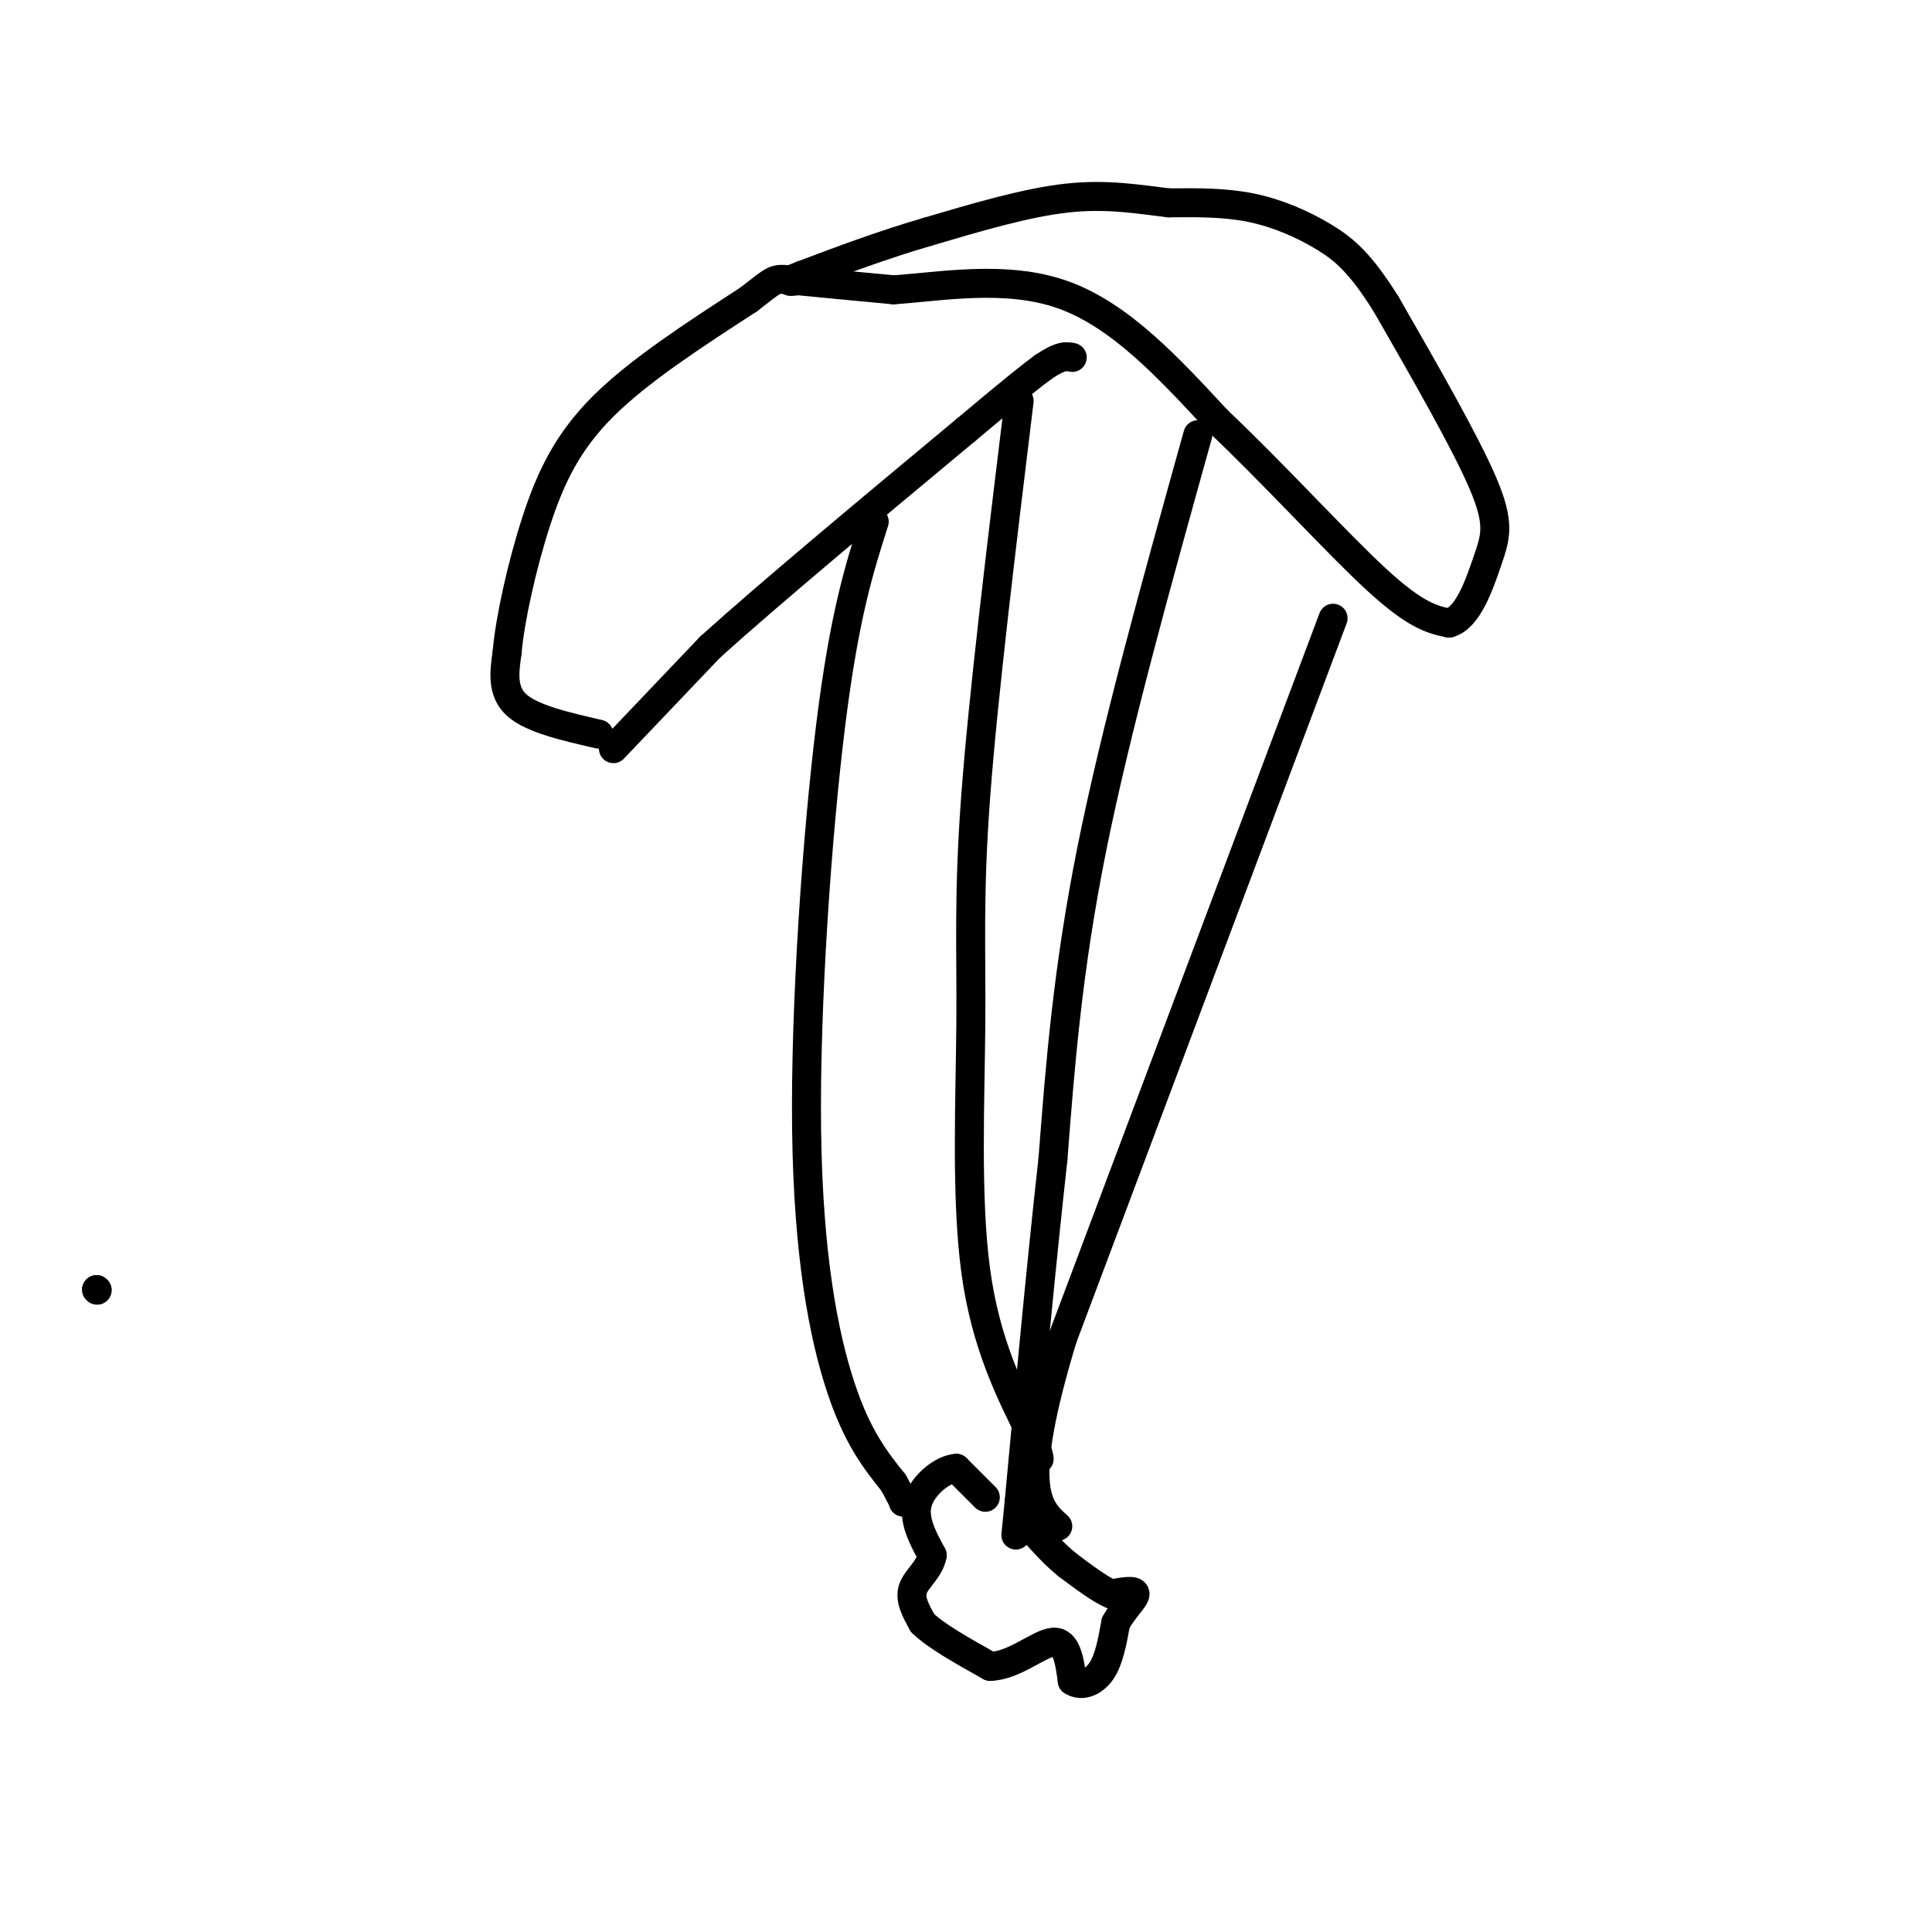 <svg viewBox='0 0 400 400' version='1.1' xmlns='http://www.w3.org/2000/svg' xmlns:xlink='http://www.w3.org/1999/xlink'><g fill='none' stroke='#000000' stroke-width='6' stroke-linecap='round' stroke-linejoin='round'><path d='M20,267c0.000,0.000 0.100,0.100 0.1,0.1'/><path d='M20,267c0.000,0.000 0.100,0.100 0.1,0.1'/><path d='M127,155c0.000,0.000 20.000,-21.000 20,-21'/><path d='M147,134c12.167,-11.000 32.583,-28.000 53,-45'/><path d='M200,89c11.500,-9.667 13.750,-11.333 16,-13'/><path d='M216,76c3.667,-2.500 4.833,-2.250 6,-2'/><path d='M124,152c-6.917,-1.583 -13.833,-3.167 -17,-6c-3.167,-2.833 -2.583,-6.917 -2,-11'/><path d='M105,135c0.571,-6.643 3.000,-17.750 6,-27c3.000,-9.250 6.571,-16.643 14,-24c7.429,-7.357 18.714,-14.679 30,-22'/><path d='M155,62c5.733,-4.400 5.067,-4.400 9,-4c3.933,0.400 12.467,1.200 21,2'/><path d='M185,60c9.622,-0.622 23.178,-3.178 35,1c11.822,4.178 21.911,15.089 32,26'/><path d='M252,87c11.644,10.978 24.756,25.422 33,33c8.244,7.578 11.622,8.289 15,9'/><path d='M300,129c3.952,-1.036 6.333,-8.125 8,-13c1.667,-4.875 2.619,-7.536 -1,-16c-3.619,-8.464 -11.810,-22.732 -20,-37'/><path d='M287,63c-5.345,-8.548 -8.708,-11.417 -13,-14c-4.292,-2.583 -9.512,-4.881 -15,-6c-5.488,-1.119 -11.244,-1.060 -17,-1'/><path d='M242,42c-6.022,-0.689 -12.578,-1.911 -21,-1c-8.422,0.911 -18.711,3.956 -29,7'/><path d='M192,48c-9.167,2.667 -17.583,5.833 -26,9'/><path d='M166,57c-4.333,1.667 -2.167,1.333 0,1'/><path d='M248,90c-8.500,30.500 -17.000,61.000 -22,86c-5.000,25.000 -6.500,44.500 -8,64'/><path d='M218,240c-2.500,22.500 -4.750,46.750 -7,71'/><path d='M211,311c-1.167,11.833 -0.583,5.917 0,0'/><path d='M204,310c0.000,0.000 -6.000,-6.000 -6,-6'/><path d='M198,304c-2.844,0.133 -6.956,3.467 -8,7c-1.044,3.533 0.978,7.267 3,11'/><path d='M193,322c-0.511,2.956 -3.289,4.844 -4,7c-0.711,2.156 0.644,4.578 2,7'/><path d='M191,336c2.667,2.667 8.333,5.833 14,9'/><path d='M205,345c4.889,-0.067 10.111,-4.733 13,-5c2.889,-0.267 3.444,3.867 4,8'/><path d='M222,348c1.822,1.244 4.378,0.356 6,-2c1.622,-2.356 2.311,-6.178 3,-10'/><path d='M231,336c1.578,-2.889 4.022,-5.111 4,-6c-0.022,-0.889 -2.511,-0.444 -5,0'/><path d='M230,330c-2.333,-1.000 -5.667,-3.500 -9,-6'/><path d='M221,324c-2.667,-2.167 -4.833,-4.583 -7,-7'/><path d='M181,108c-3.095,9.708 -6.190,19.417 -9,42c-2.810,22.583 -5.333,58.042 -5,84c0.333,25.958 3.524,42.417 7,53c3.476,10.583 7.238,15.292 11,20'/><path d='M185,307c2.167,4.000 2.083,4.000 2,4'/><path d='M211,83c-3.732,30.649 -7.464,61.298 -9,82c-1.536,20.702 -0.875,31.458 -1,47c-0.125,15.542 -1.036,35.869 1,51c2.036,15.131 7.018,25.065 12,35'/><path d='M214,298c2.000,6.167 1.000,4.083 0,2'/><path d='M276,128c0.000,0.000 -56.000,149.000 -56,149'/><path d='M220,277c-9.500,31.333 -5.250,35.167 -1,39'/></g>
</svg>